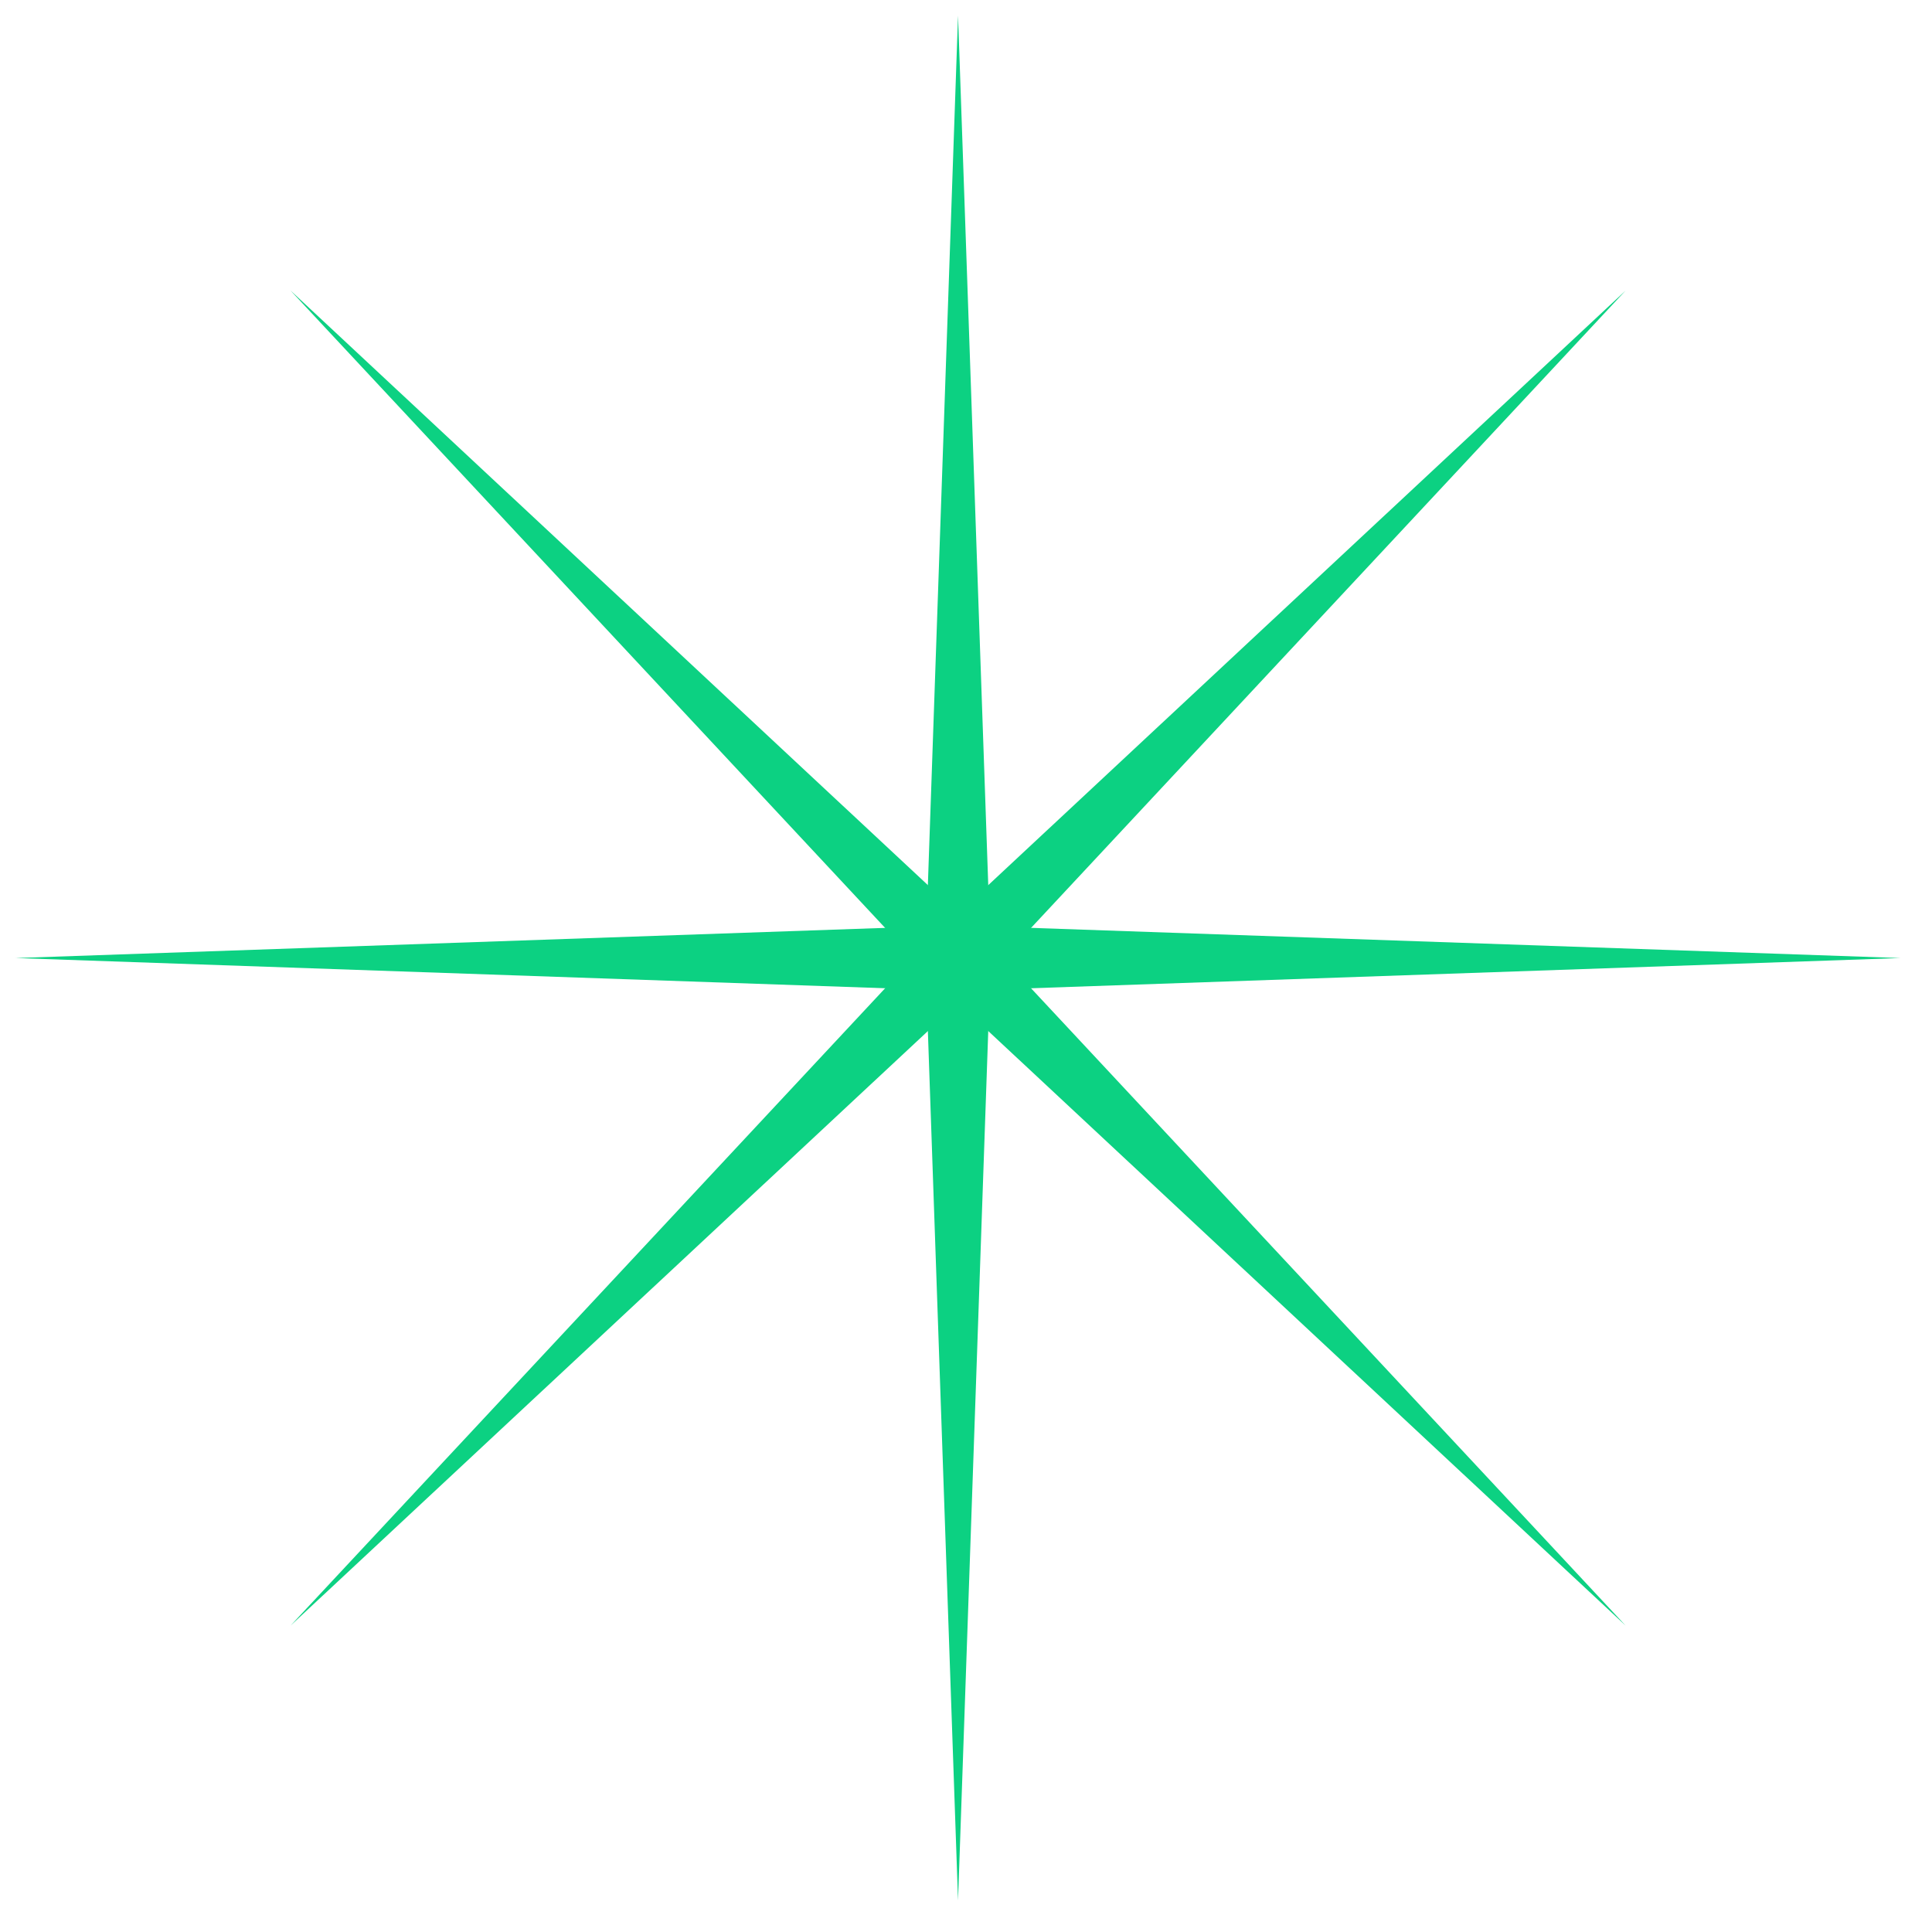 <?xml version="1.0" encoding="UTF-8"?> <svg xmlns="http://www.w3.org/2000/svg" width="41" height="41" viewBox="0 0 41 41" fill="none"><g clip-path="url(#clip0_1956_6032)"><path d="M6.166 6.166L19.84 20.824L34.498 34.498L20.824 19.84L6.166 6.166Z" fill="#0CD182"></path><path d="M6.166 34.498L20.824 20.824L34.498 6.166L19.84 19.84L6.166 34.498Z" fill="#0CD182"></path><path d="M0.332 20.331L20.331 21.026L40.33 20.331L20.331 19.637L0.332 20.331Z" fill="#0CD182"></path><path d="M20.331 40.33L21.026 20.331L20.331 0.332L19.637 20.331L20.331 40.33Z" fill="#0CD182"></path></g><defs><clipPath id="clip0_1956_6032"><rect width="39.998" height="39.998" fill="white" transform="translate(0.332 0.332)"></rect></clipPath></defs></svg> 